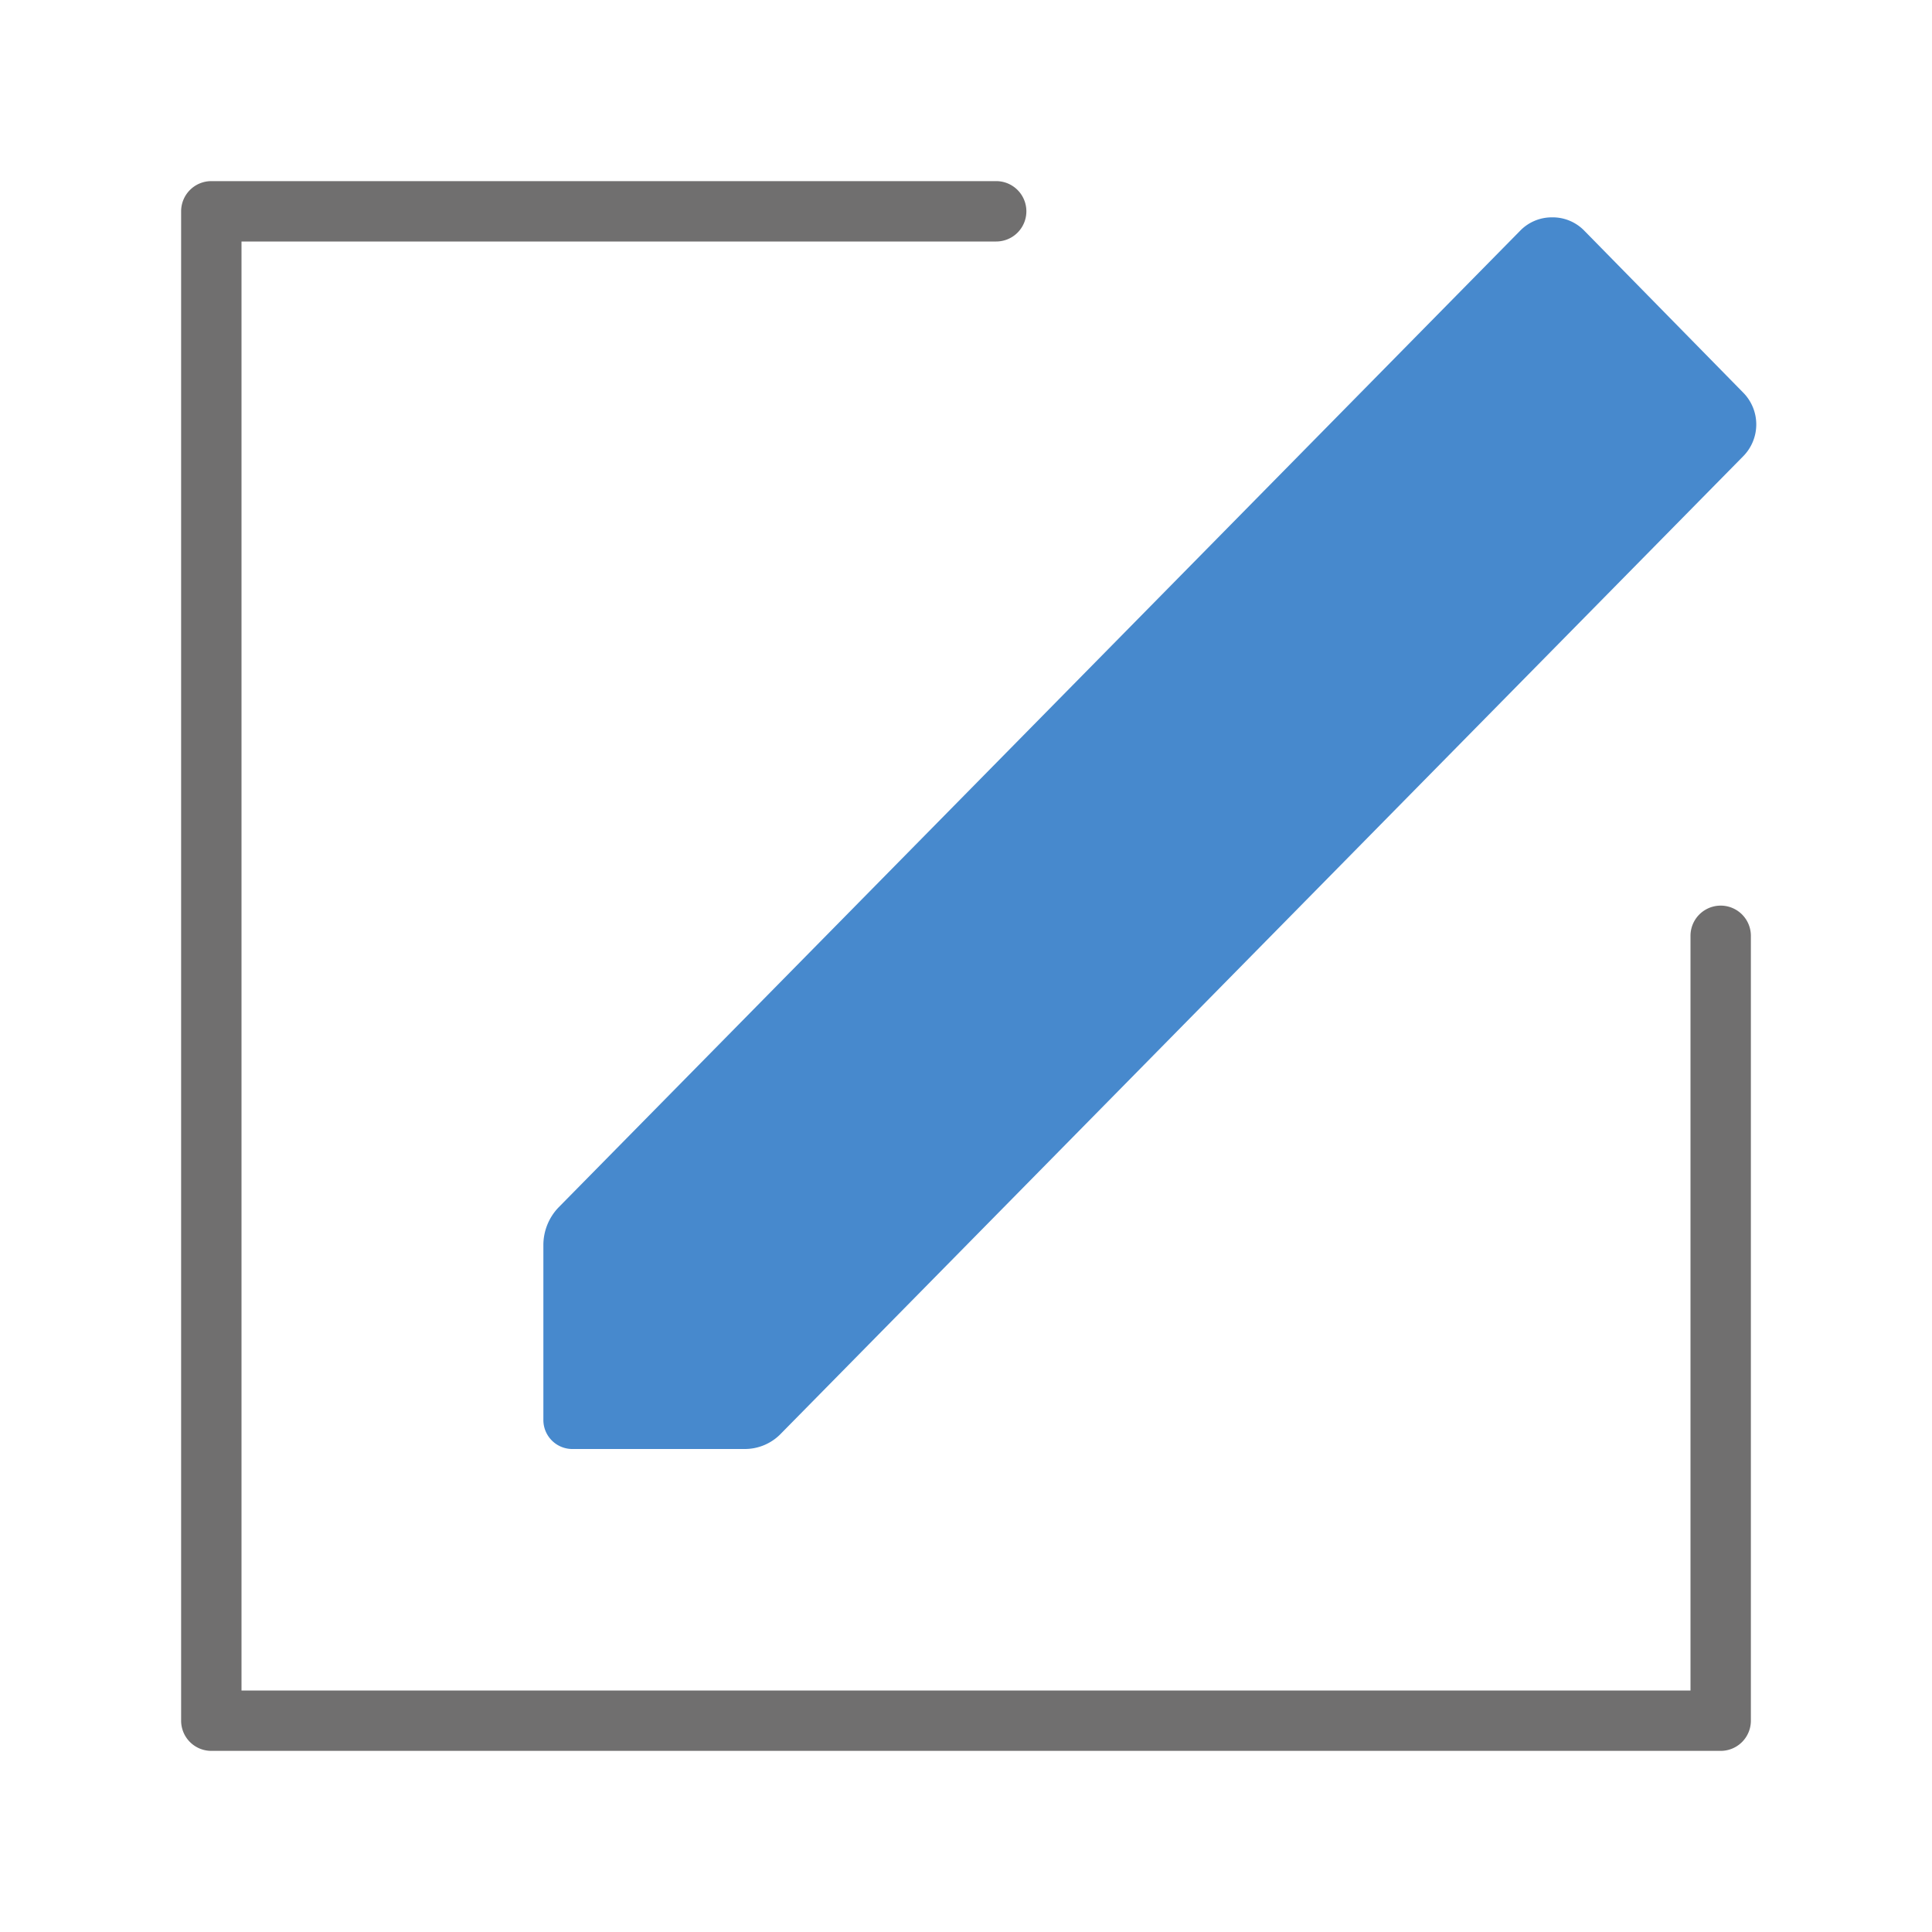 <svg id="Naviate_General" data-name="Naviate General" xmlns="http://www.w3.org/2000/svg" viewBox="0 0 32 32"><defs><style>.cls-1{fill:#4789cd;}.cls-2{fill:none;}.cls-3{fill:#706f6f;}</style></defs><title>EditParametersValues32</title><g id="Pattern_Editor_32x32" data-name="Pattern Editor 32x32"><g id="Group_4156" data-name="Group 4156"><g id="Group_3045" data-name="Group 3045"><g id="Group_32-5" data-name="Group 32-5"><path id="Path_26-5" data-name="Path 26-5" class="cls-1" d="M25.7,3.6a.73.73,0,0,0-.52.22L9.25,20a.9.9,0,0,0-.25.62v2.9a.48.48,0,0,0,.47.48h2.86a.83.83,0,0,0,.61-.26L28.87,7.56a.75.75,0,0,0,0-1.06L26.23,3.81a.73.73,0,0,0-.52-.21"/></g><rect id="Rectangle_1477" data-name="Rectangle 1477" class="cls-2" width="32" height="32"/></g><path id="Path_4211" data-name="Path 4211" class="cls-3" d="M28.5,29H3.5a.5.5,0,0,1-.5-.5V3.5A.5.5,0,0,1,3.5,3h13a.5.5,0,0,1,0,1H4V28H28V15.5a.5.5,0,0,1,1,0v13A.5.5,0,0,1,28.5,29Z"/></g></g></svg>